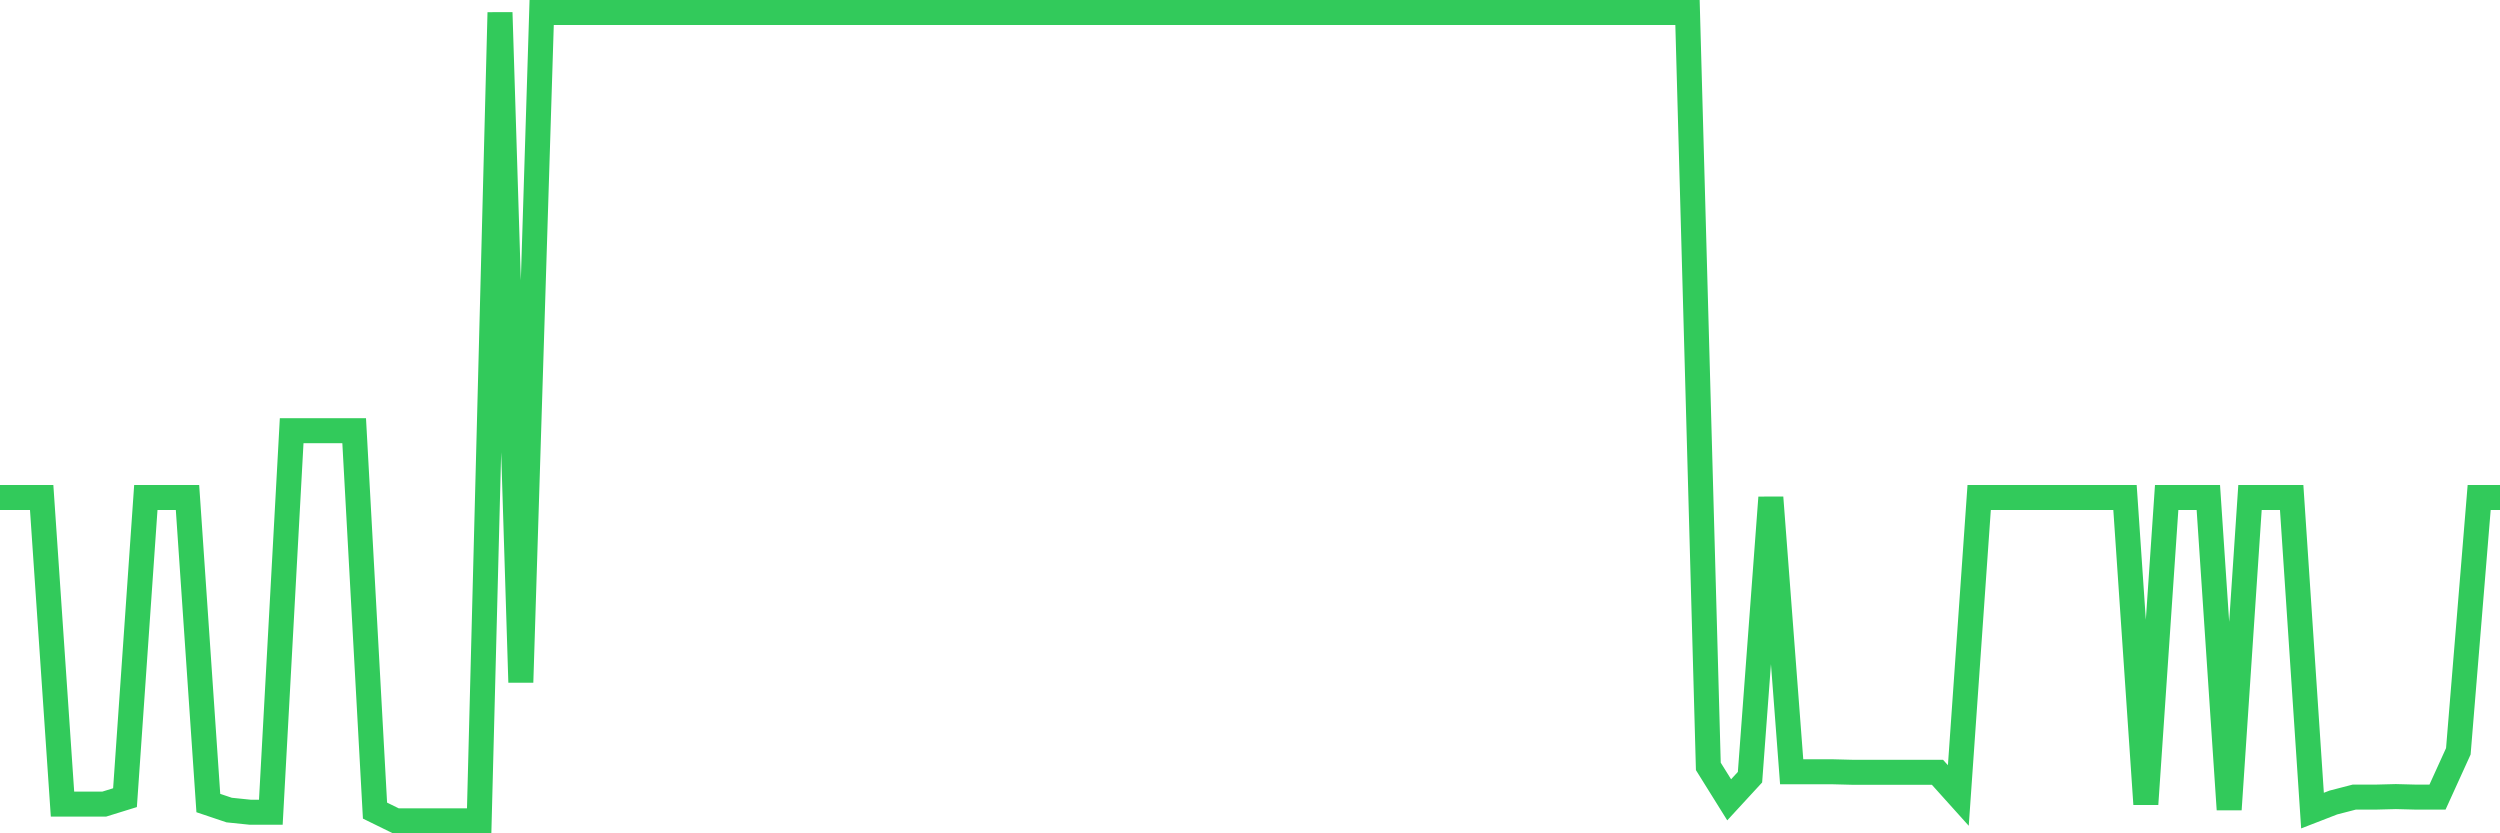 <svg
  xmlns="http://www.w3.org/2000/svg"
  xmlns:xlink="http://www.w3.org/1999/xlink"
  width="120"
  height="40"
  viewBox="0 0 120 40"
  preserveAspectRatio="none"
>
  <polyline
    points="0,23.88 1,23.88 2,23.88 3,38.598 4,38.598 5,38.598 6,38.288 7,23.88 8,23.88 9,23.88 10,38.546 11,38.883 12,38.986 13,38.986 14,20.673 15,20.673 16,20.673 17,20.673 18,38.909 19,39.4 20,39.4 21,39.4 22,39.4 23,39.4 24,0.6 25,32.752 26,0.6 27,0.6 28,0.6 29,0.6 30,0.6 31,0.6 32,0.6 33,0.6 34,0.6 35,0.6 36,0.6 37,0.6 38,0.6 39,0.6 40,0.6 41,0.6 42,0.6 43,0.6 44,0.6 45,0.6 46,0.6 47,0.6 48,0.6 49,0.6 50,0.6 51,0.6 52,0.6 53,0.6 54,0.6 55,0.6 56,0.6 57,0.6 58,0.6 59,0.6 60,0.6 61,0.6 62,0.6 63,0.6 64,0.6 65,0.6 66,0.6 67,0.6 68,0.6 69,0.6 70,0.6 71,0.6 72,0.6 73,0.6 74,0.6 75,0.6 76,0.6 77,0.6 78,0.6 79,0.6 80,0.6 81,0.6 82,36.787 83,38.391 84,37.305 85,23.88 86,37.046 87,37.046 88,37.046 89,37.072 90,37.072 91,37.072 92,37.072 93,37.072 94,38.184 95,23.88 96,23.88 97,23.88 98,23.88 99,23.88 100,23.88 101,23.88 102,23.88 103,38.598 104,23.88 105,23.88 106,23.88 107,38.857 108,23.88 109,23.88 110,23.88 111,38.909 112,38.521 113,38.262 114,38.262 115,38.236 116,38.262 117,38.262 118,36.063 119,23.88 120,23.88"
    fill="none"
    stroke="#32ca5b"
    stroke-width="1.2"
  >
  </polyline>
</svg>